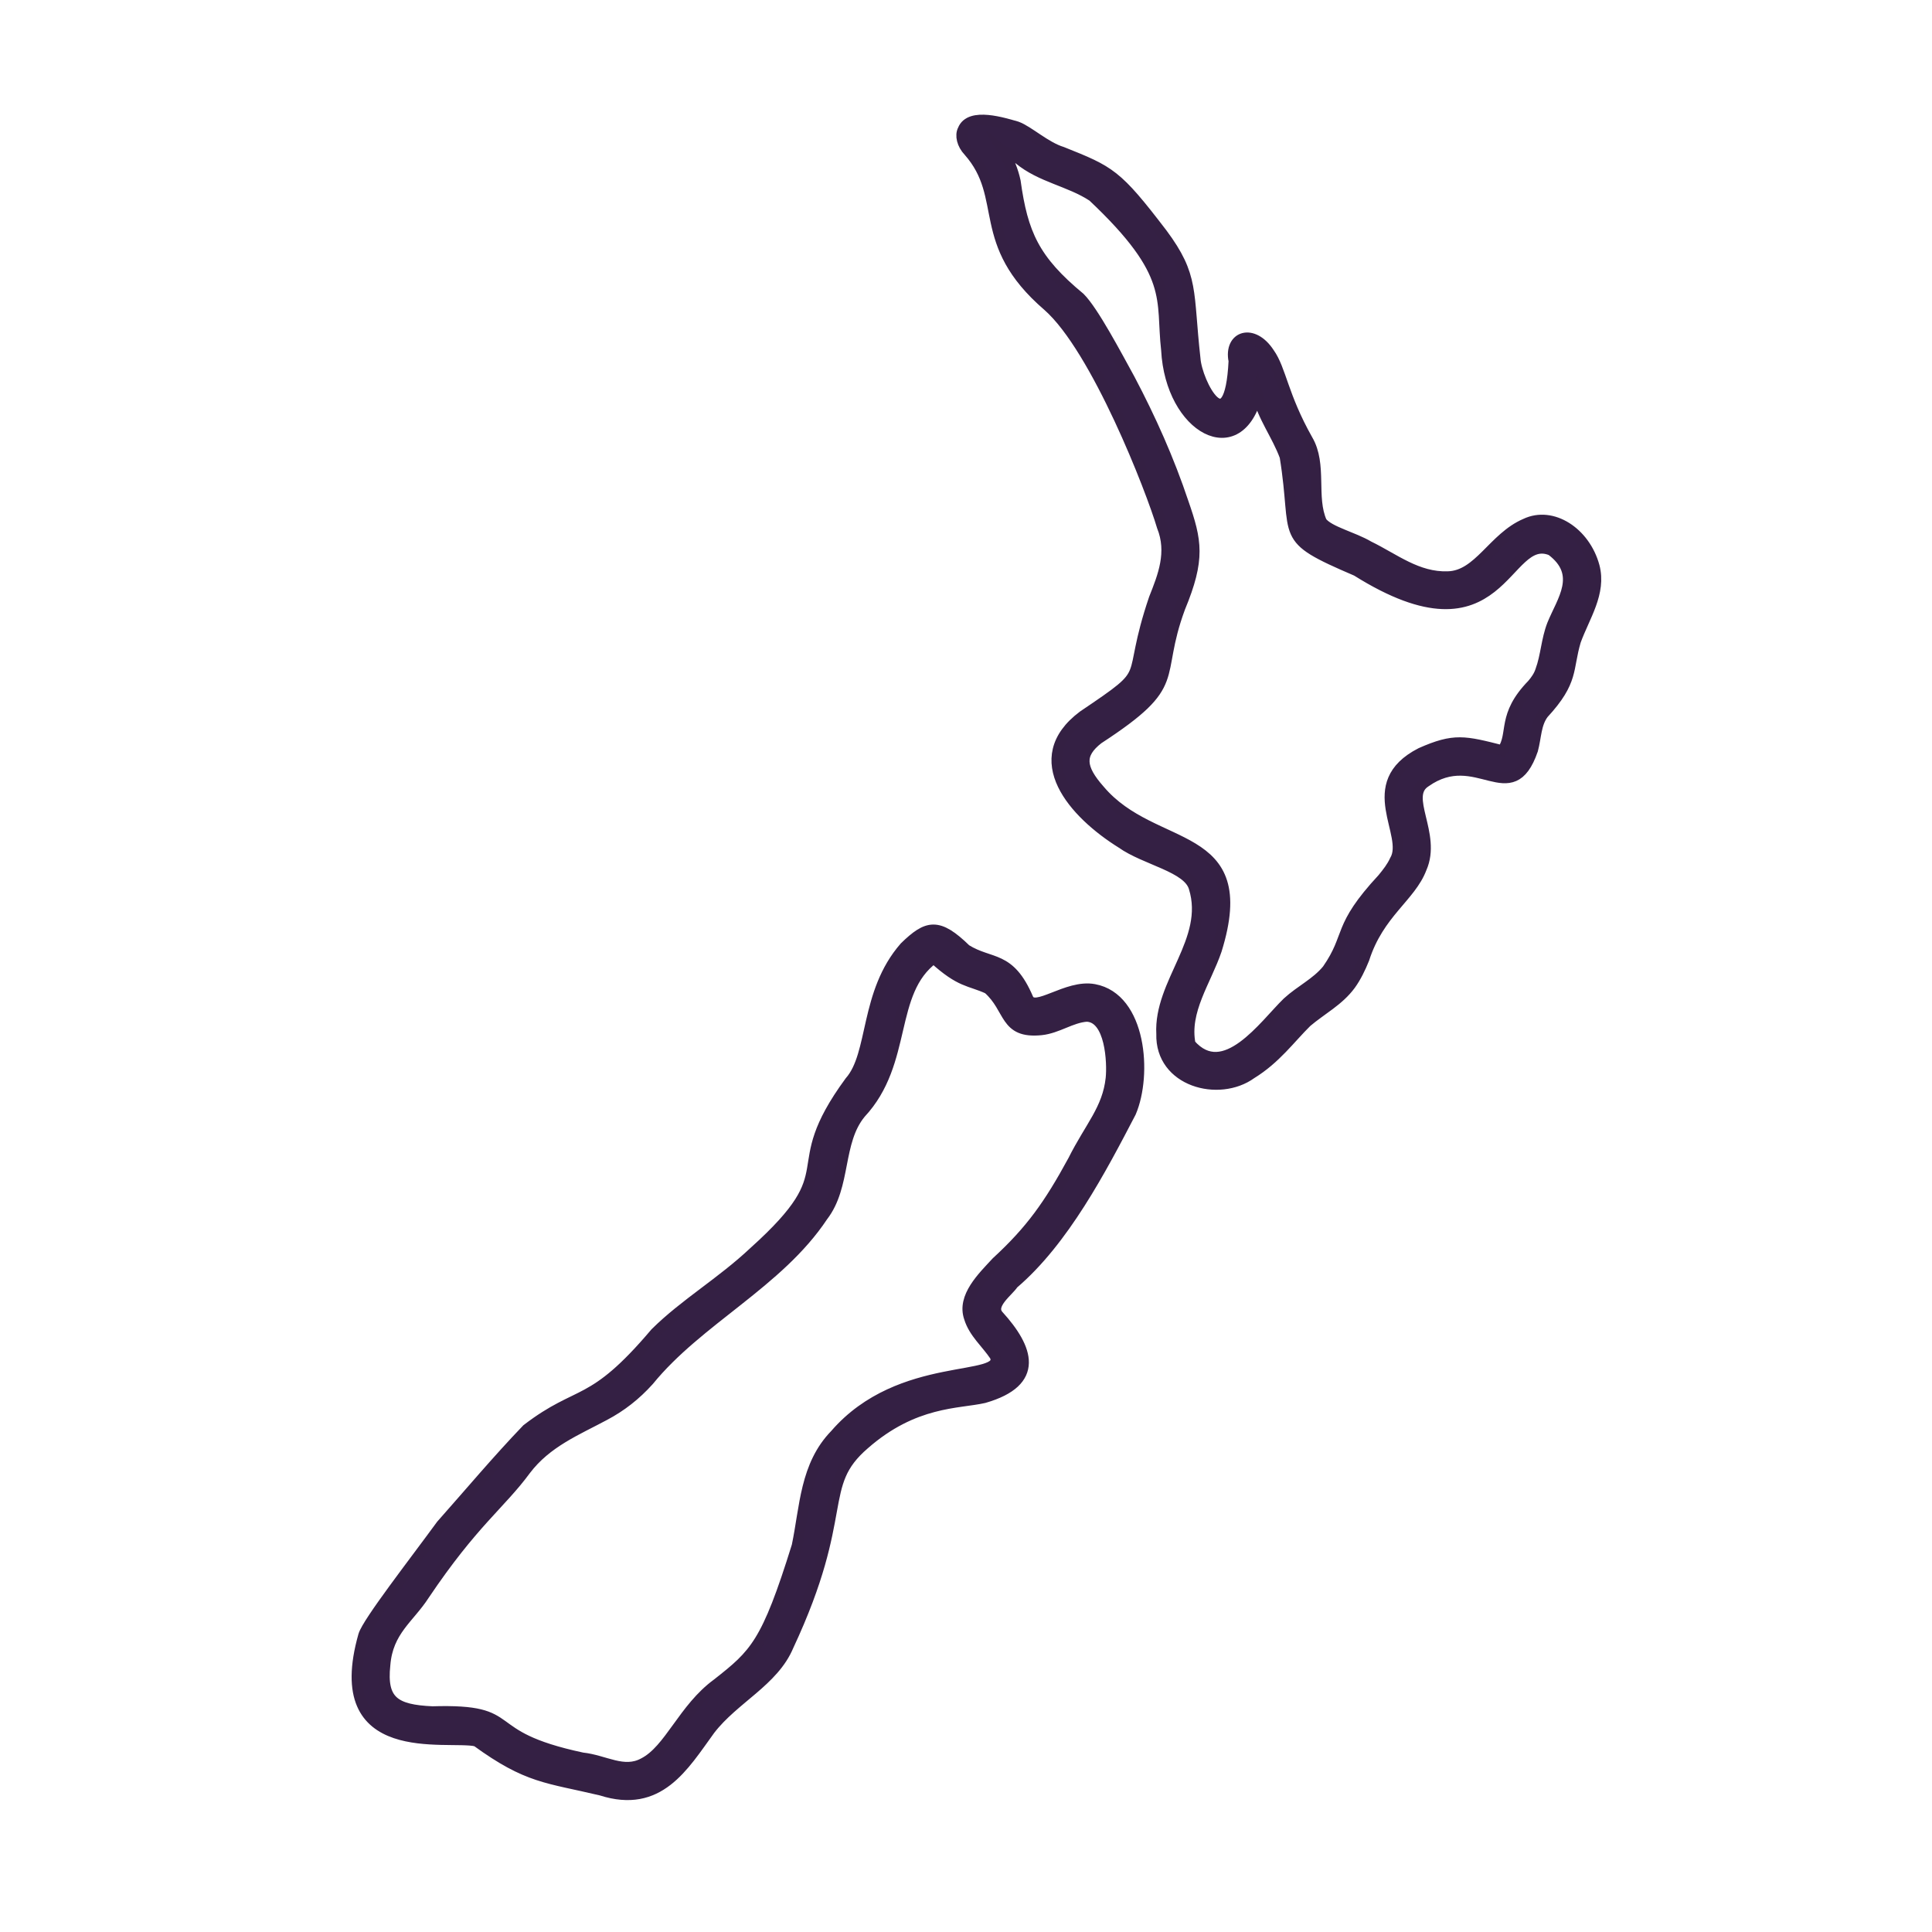 <?xml version="1.0" encoding="UTF-8"?><svg id="Layer_1" xmlns="http://www.w3.org/2000/svg" viewBox="0 0 512 512"><defs><style>.cls-1{fill:#342044;fill-rule:evenodd;stroke:#342043;stroke-miterlimit:10;stroke-width:2.83px;}</style></defs><g id="Icons"><path class="cls-1" d="M126.24,461.41c13.67,9.96,18.76,9.61,33.1,13.03,15.3,4.9,21.74-6.34,28.8-16.06,6.36-8.28,16.9-12.86,20.8-22.24,16.49-35.26,7.33-42.4,20.13-53.41,13.18-11.56,24.93-10.75,31.71-12.31,14.91-4.29,11.73-13.09,3.81-21.8-2.55-2.84,2.72-6.46,3.92-8.4,13.42-11.41,23.32-30.39,31.16-45.43,4.29-10.02,2.72-30.3-9.73-32.59-7.21-1.35-15.71,6.39-17.49,2.44-4.95-11.57-9.87-8.89-16.46-12.99-7.38-7.2-10.23-6.49-16.22-.68-10.68,12.2-8.1,28.39-14.54,35.67-17.95,24.47-.17,22.45-25.37,45.1-8.68,8.18-18.32,13.73-26.17,21.51-17.01,20.09-19.93,14.69-34.04,25.51-7.89,8.22-15.22,16.98-22.69,25.39-7.26,9.94-19.52,25.68-20.6,29.24-9.48,33.41,22.02,26.3,29.88,28.02h0ZM247.46,253.96c7.18,6.54,9.4,5.77,14.39,8.05,6.01,5.3,4.18,11.92,14.08,10.91,4.35-.46,7.93-3.28,12.05-3.57,6.39.19,6.87,12.36,6.45,16.4-.88,8.24-5.54,12.83-10.03,21.81-6.43,11.83-11.26,18.58-20.3,26.9-3.67,3.97-9.18,9.23-7.21,14.8,1.21,3.96,4.49,6.63,6.79,10.07,3.09,7.26-25.04.82-42.34,20.84-7.97,8.17-7.96,19.21-10.12,29.53-8.07,25.94-11.1,28.61-21.1,36.48-9.03,6.57-12.64,17.54-19.55,21.07-5.27,2.88-10.29-.77-16.25-1.4-28.19-5.98-15.26-12.98-39.75-12.25-9.97-.45-13.57-2.79-12.54-12.4.72-9.07,6.43-12.38,10.4-18.56,12.94-19.25,20.19-24.01,26.88-33.13,5.56-7.33,13.53-10.51,20.83-14.43,4.5-2.37,8.33-5.38,11.78-9.21,13.14-16.15,34.37-25.89,46.11-43.57,6.24-8.08,3.75-19.65,10.03-27.27,12.67-13.56,7.22-32.11,19.39-41.09h0ZM327,95.64c-1.11,22.6-9.85,5.85-10.28-.64-2-17.84-.24-21.67-8.75-33.11-12.11-15.84-13.7-16.47-26.5-21.59-4.41-1.34-8.87-5.56-12-6.71-3.31-.93-12.42-3.91-14.27.82-.77,1.44-.23,3.85,1.48,5.64,10.92,12.35,1.46,24.16,21.01,41,12.88,11.29,27.47,48.89,30.29,58.45,2.77,6.91.27,13.13-2.12,19.15-7.89,23.29.61,17.95-18.82,31.06-15.33,11.46-2.4,25.88,10.17,33.71,6.29,4.49,17.68,6.32,19.24,11.85,4.29,13.93-9.35,25.16-8.6,38.73-.36,12.62,15.17,16.77,23.78,10.52,6.43-3.95,10.22-9.29,14.65-13.67,3.99-3.38,8.48-5.64,11.6-9.88,1.45-2,2.65-4.47,3.61-6.86,3.9-12.19,12.34-16.42,15.21-24.04,4.01-9.07-4.93-19,1.07-22.85,13.63-9.64,22.71,8.04,28.41-8.48.93-3.45.79-6.9,2.86-9.63,8.04-8.71,6.27-11.72,8.51-19.26,2.36-6.5,6.8-12.72,4.94-19.77-2.47-9.05-11.16-14.63-18.19-11.28-8.58,3.65-12.39,13.83-20.61,14.02-8.12.28-14.16-4.74-20.95-8.04-4.24-2.5-10.46-3.86-12.47-6.42-2.96-6.56.11-15.24-3.76-21.8-6.6-11.7-7.02-18.61-10.15-22.99-4.29-6.59-10.67-4.56-9.37,2.08h0ZM265.96,40.15c1.49.26,2.77,1.16,4.02,1.98,5.88,4.89,13.45,5.85,19.61,9.91,21.96,20.67,17.99,27.17,19.54,40.73,1.1,20.84,19.3,30.77,24.06,11.6,1.43,6.1,5.22,10.84,7.34,16.61,3.61,22.15-2.37,21.15,18.99,30.3,38.89,24.42,39.03-10.66,51.61-5.44,8.46,6.34,2.81,13.35.25,19.72-1.57,4.06-1.65,8.22-3.11,12.19-.43,1.32-1.23,2.5-2.22,3.65-8.08,8.31-4.79,12.9-7.87,17.53-10.11-2.56-12.75-3.3-21.62.62-16.12,8.26-2.79,21.59-6.88,28.45-.82,1.79-1.94,3.21-3.27,4.84-12.23,13.17-8.27,14.95-14.65,24.14-2.97,3.61-7.09,5.47-10.57,8.67-6.12,5.94-16.73,21.4-25.76,11.07-1.75-8.78,4.14-16.71,6.94-24.93,10.16-32.63-16.54-25.32-30.95-42.39-5.2-5.88-5.58-9.54-.38-13.59,23.02-15.01,14.57-15.57,21.66-34.76,5.38-12.97,4.4-17.72.91-27.78-3.82-11.44-8.64-22.2-14.23-32.8-3.43-6.24-9.64-18.03-13.19-21.56-12.12-10.02-15.19-16.97-17.12-30.88-.62-2.83-1.65-5.35-3.12-7.89h0Z"/></g></svg>